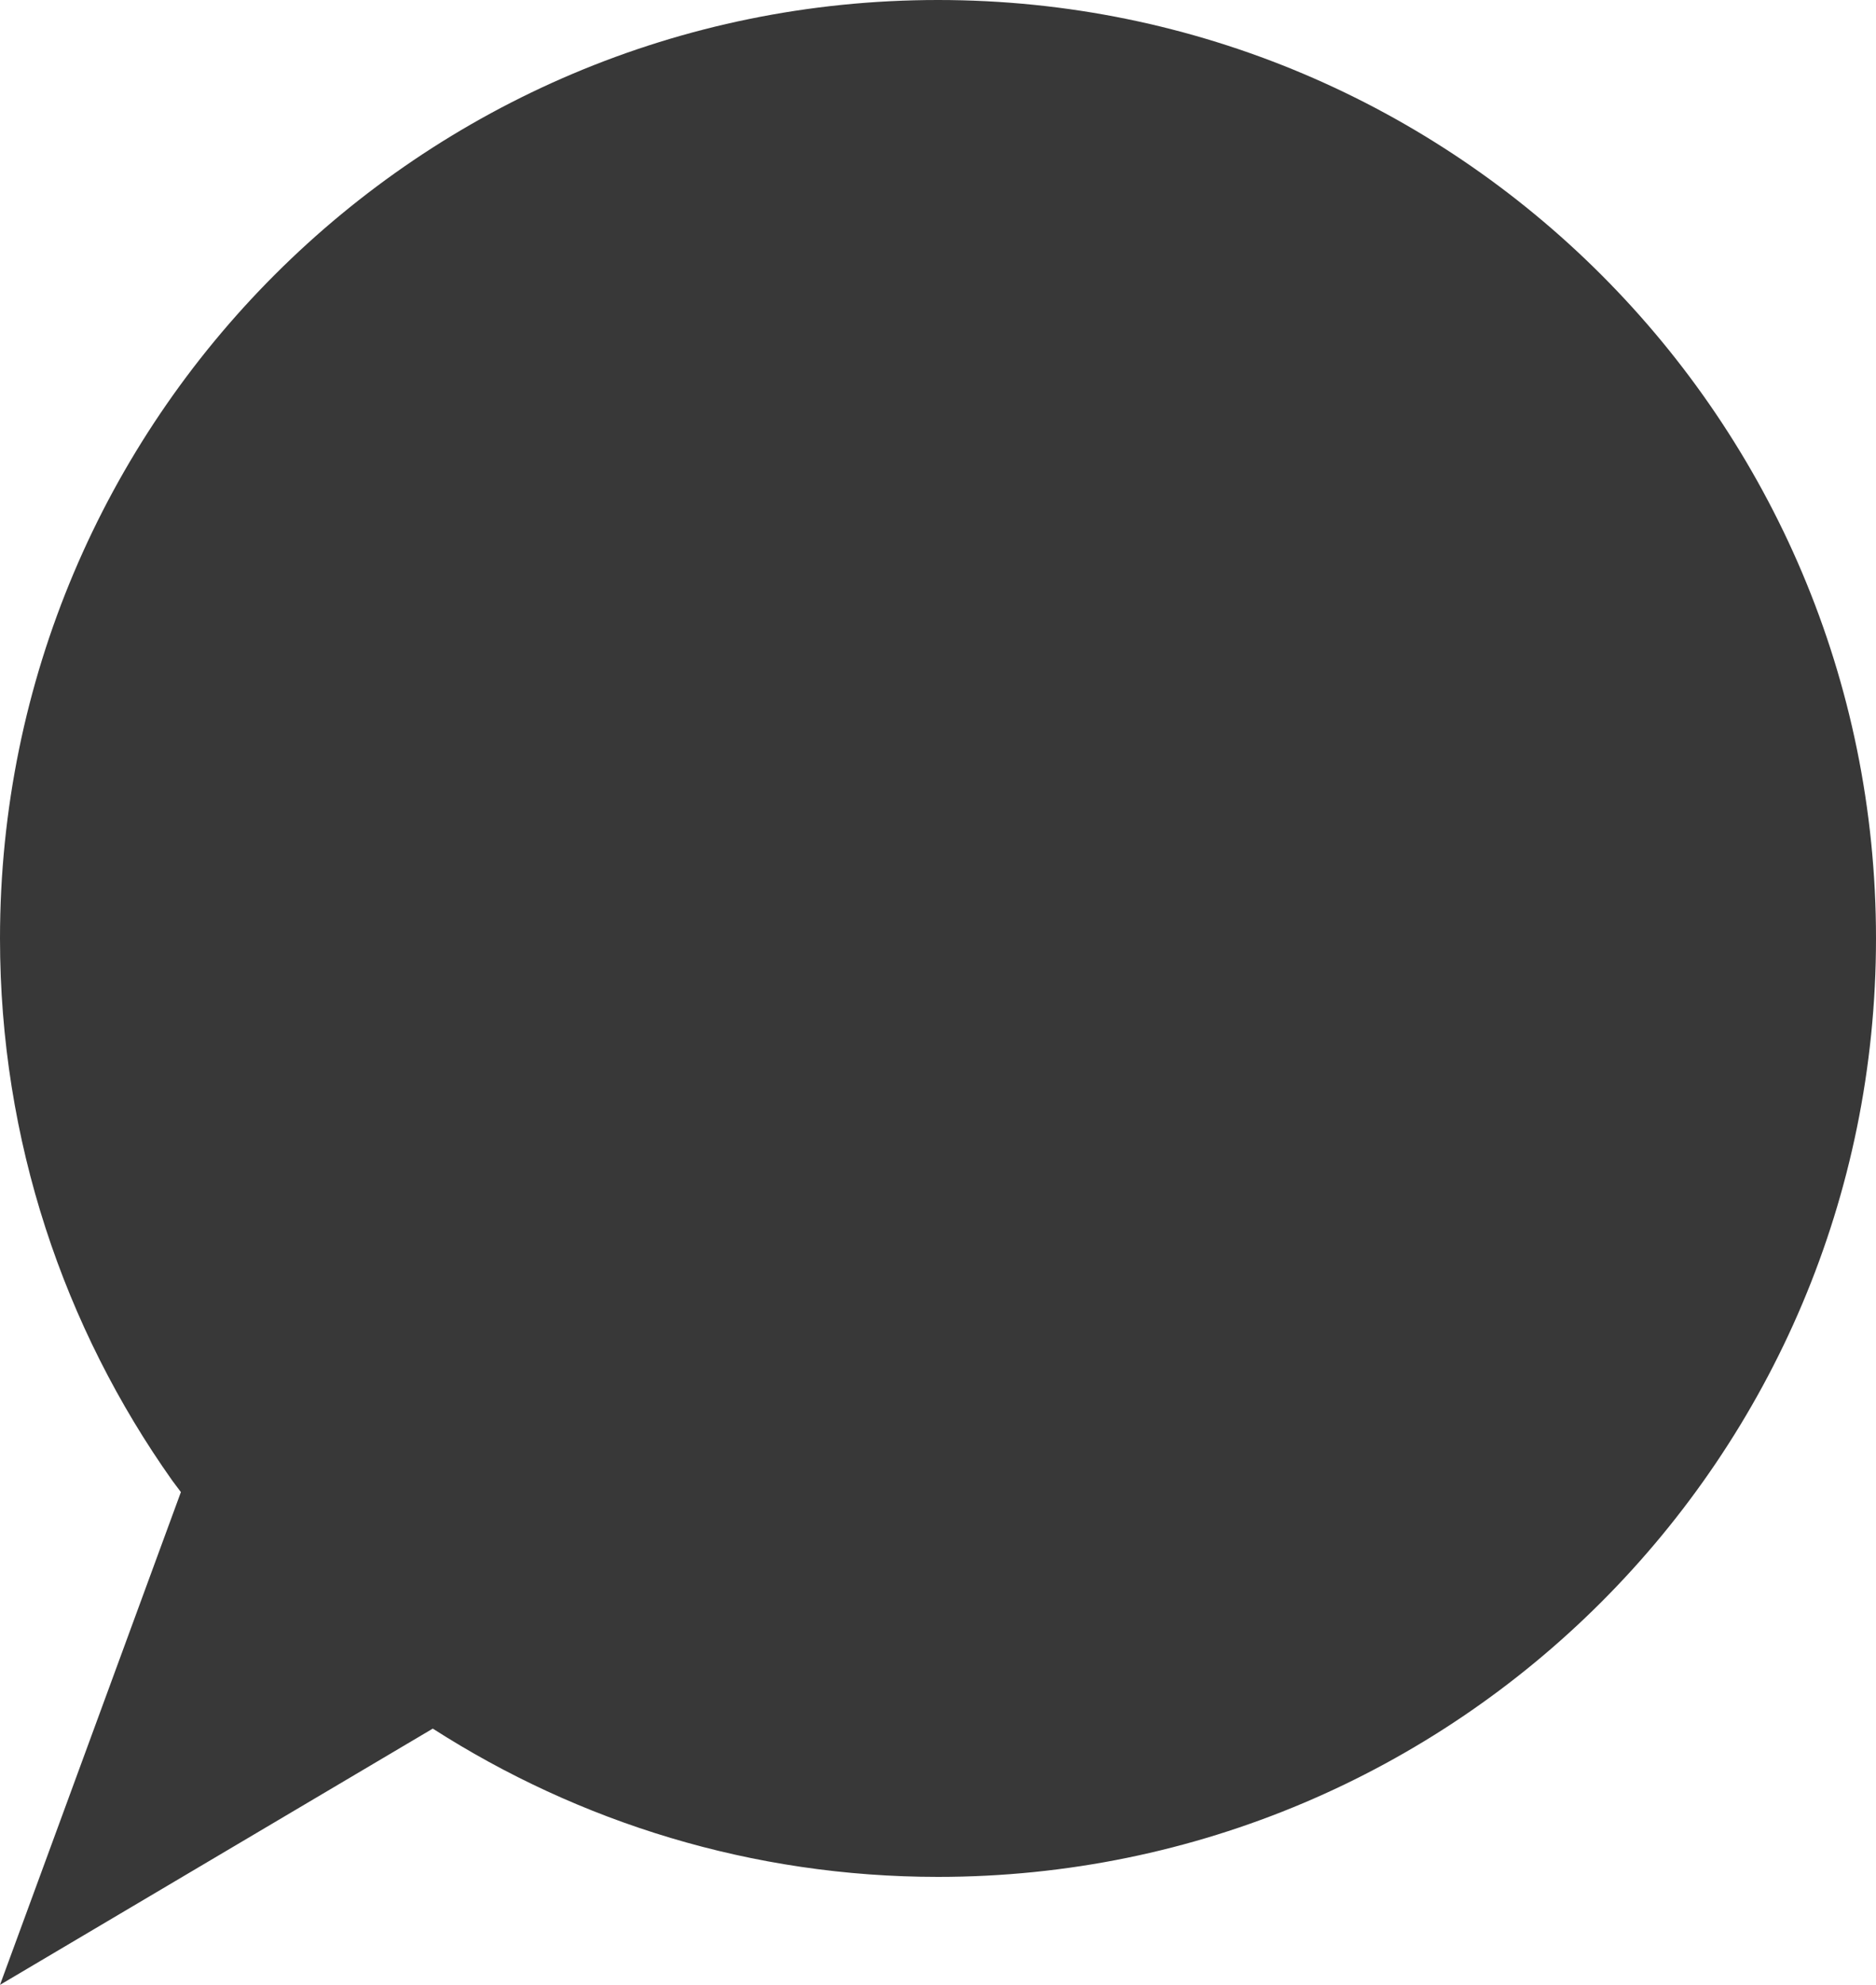 <?xml version="1.0" encoding="UTF-8"?>
<svg xmlns="http://www.w3.org/2000/svg" id="Capa_2" data-name="Capa 2" viewBox="0 0 66.58 70.41">
  <defs>
    <style>
      .cls-1 {
        fill: #383838;
      }
    </style>
  </defs>
  <g id="Capa_1-2" data-name="Capa 1">
    <path class="cls-1" d="m33.29,0C14.9,0,0,14.9,0,33.29c0,7.17,2.27,13.81,6.12,19.24.1.14.2.26.3.4L0,70.41l15.36-9.09c5.18,3.32,11.33,5.26,17.93,5.26,18.39,0,33.29-14.9,33.29-33.29S51.68,0,33.29,0Z"></path>
  </g>
</svg>
